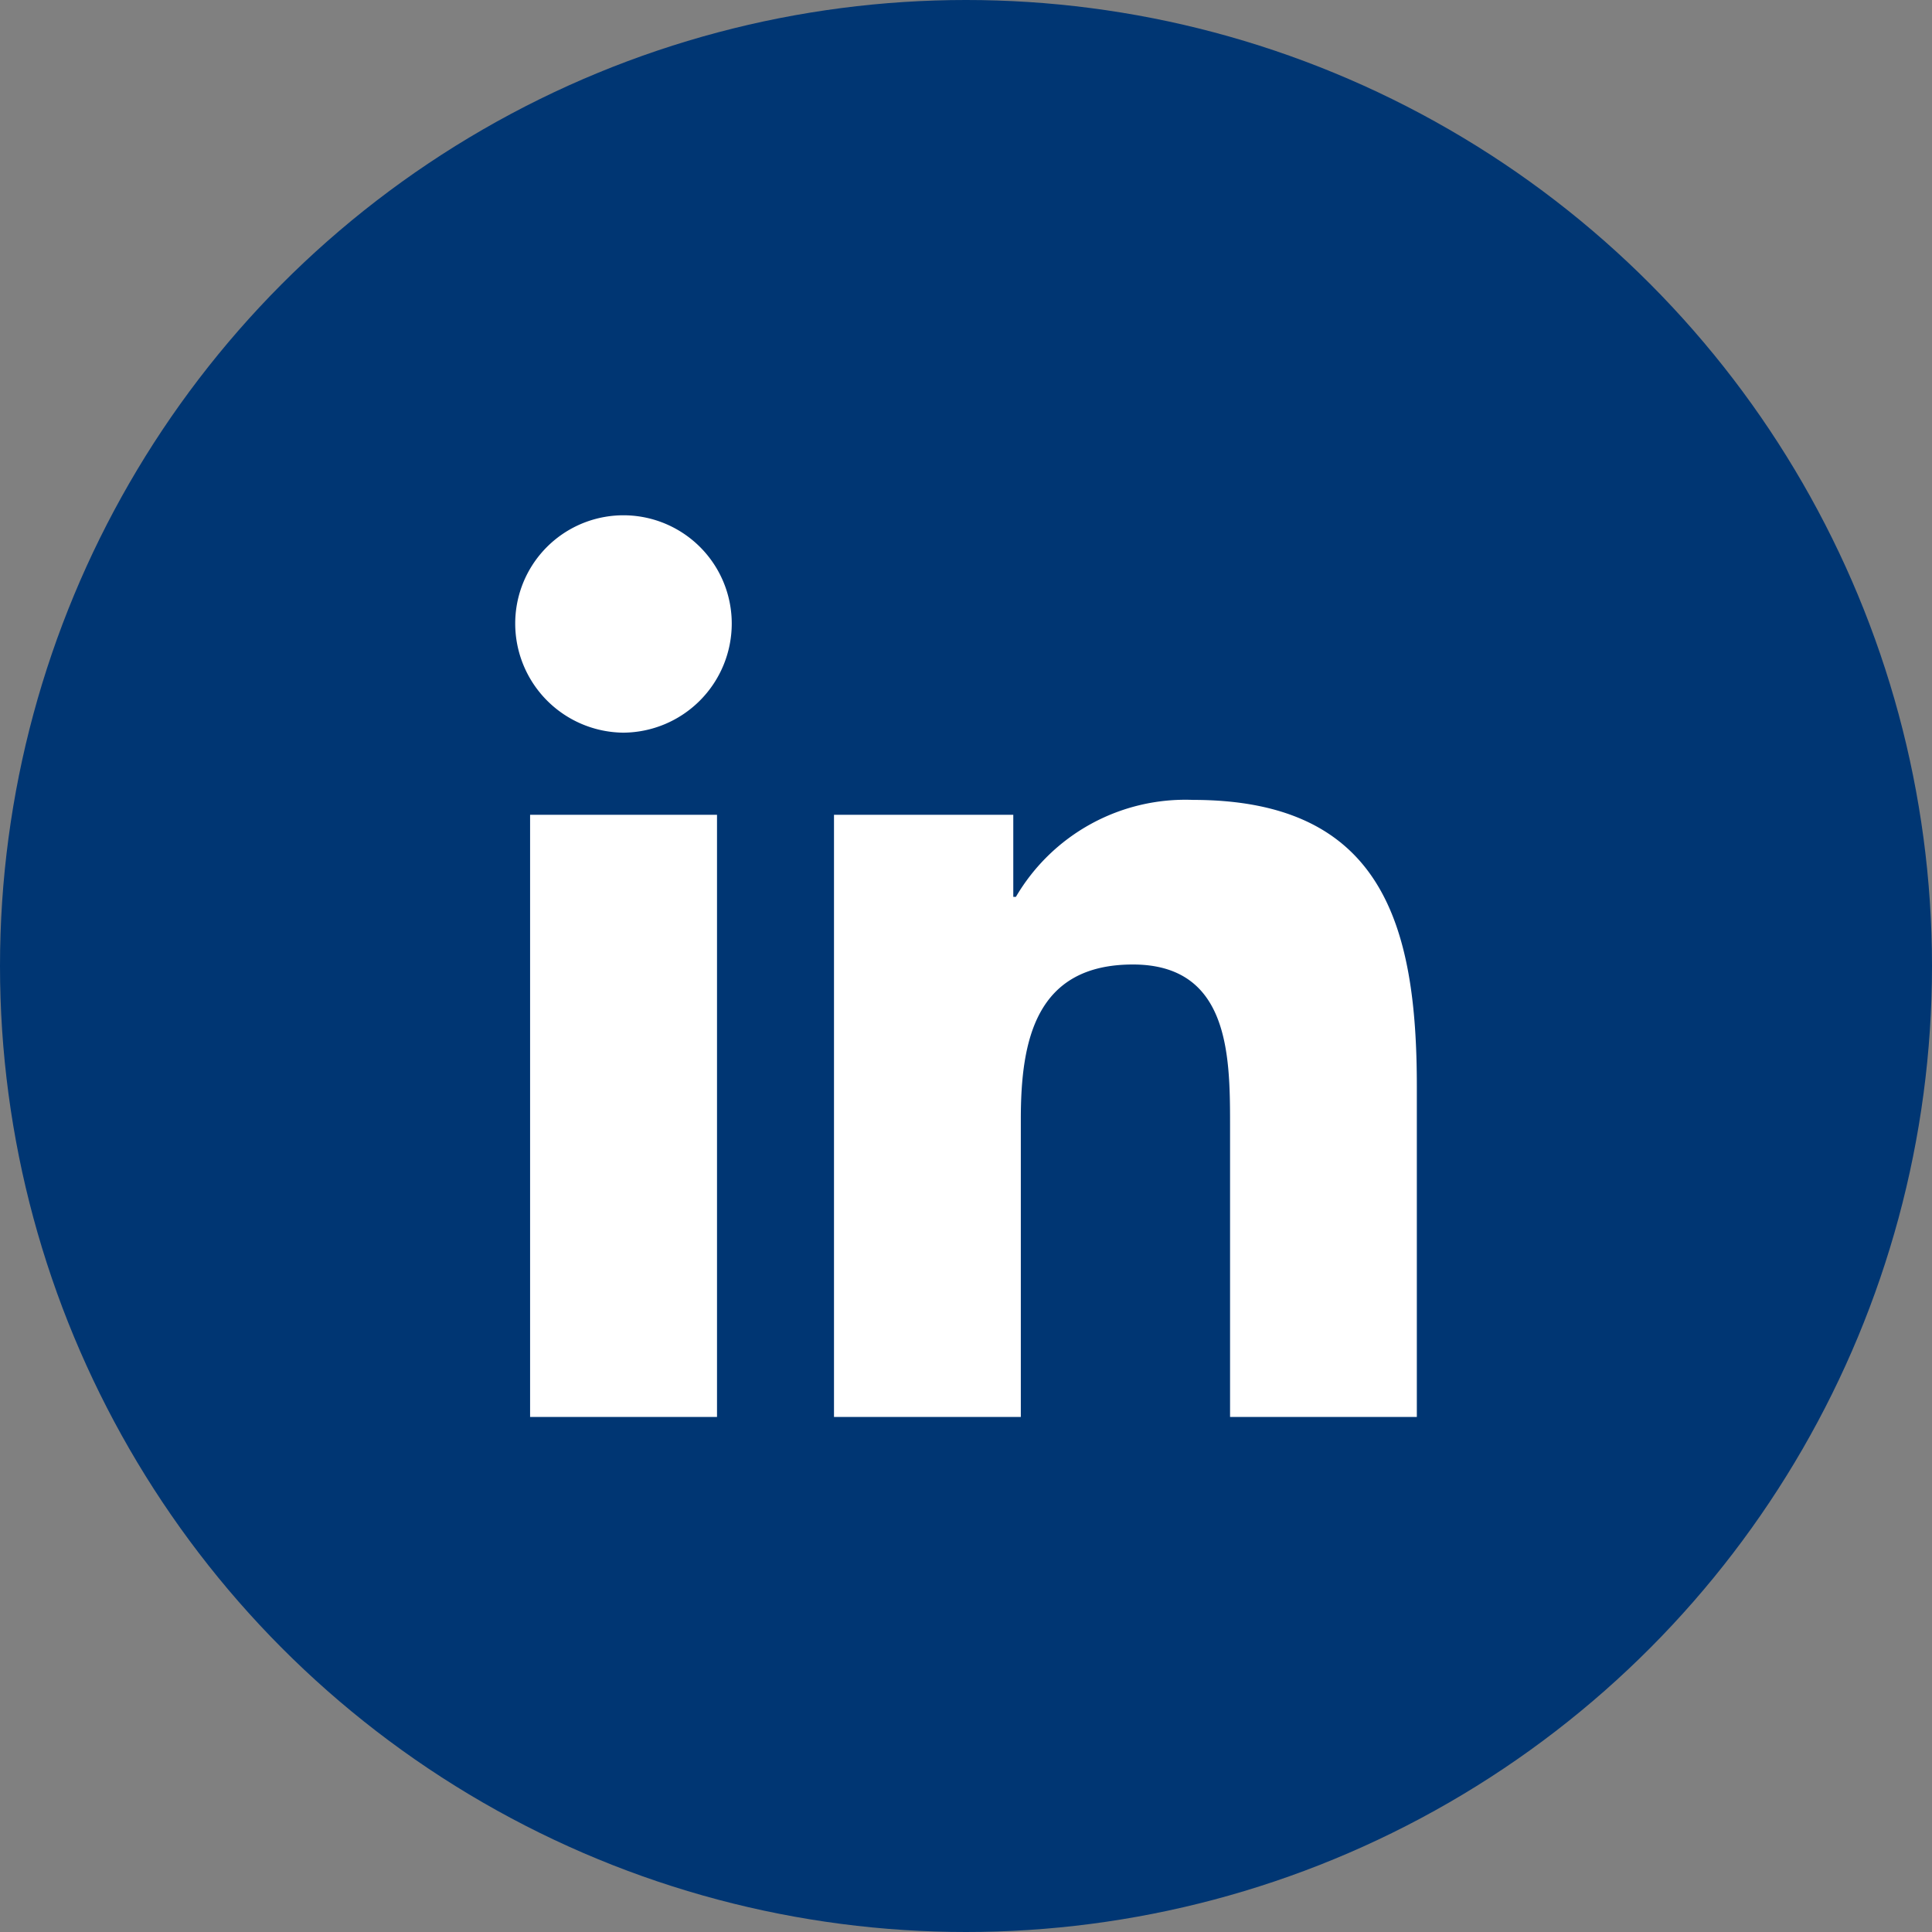 <svg xmlns="http://www.w3.org/2000/svg" width="40" height="40" viewBox="0 0 40 40"><rect x="0" y="0" width="40" height="40" fill="#808080" stroke="none"/><g transform="translate(-251 -875)"><circle cx="20" cy="20" r="20" transform="translate(251 875)" fill="#003673"/><path d="M4.178,4.667H.308V-7.8h3.87ZM2.241-9.5A2.26,2.26,0,0,1,0-11.758,2.241,2.241,0,0,1,3.362-13.7a2.241,2.241,0,0,1,1.121,1.941A2.26,2.26,0,0,1,2.241-9.5ZM18.662,4.667H14.8V-1.4c0-1.446-.029-3.3-2.012-3.3-2.012,0-2.32,1.571-2.32,3.2V4.667H6.6V-7.8h3.712v1.7h.054A4.066,4.066,0,0,1,14.03-8.108c3.917,0,4.637,2.579,4.637,5.929V4.667Z" transform="translate(261.667 899.669)" fill="#fff"/></g></svg>